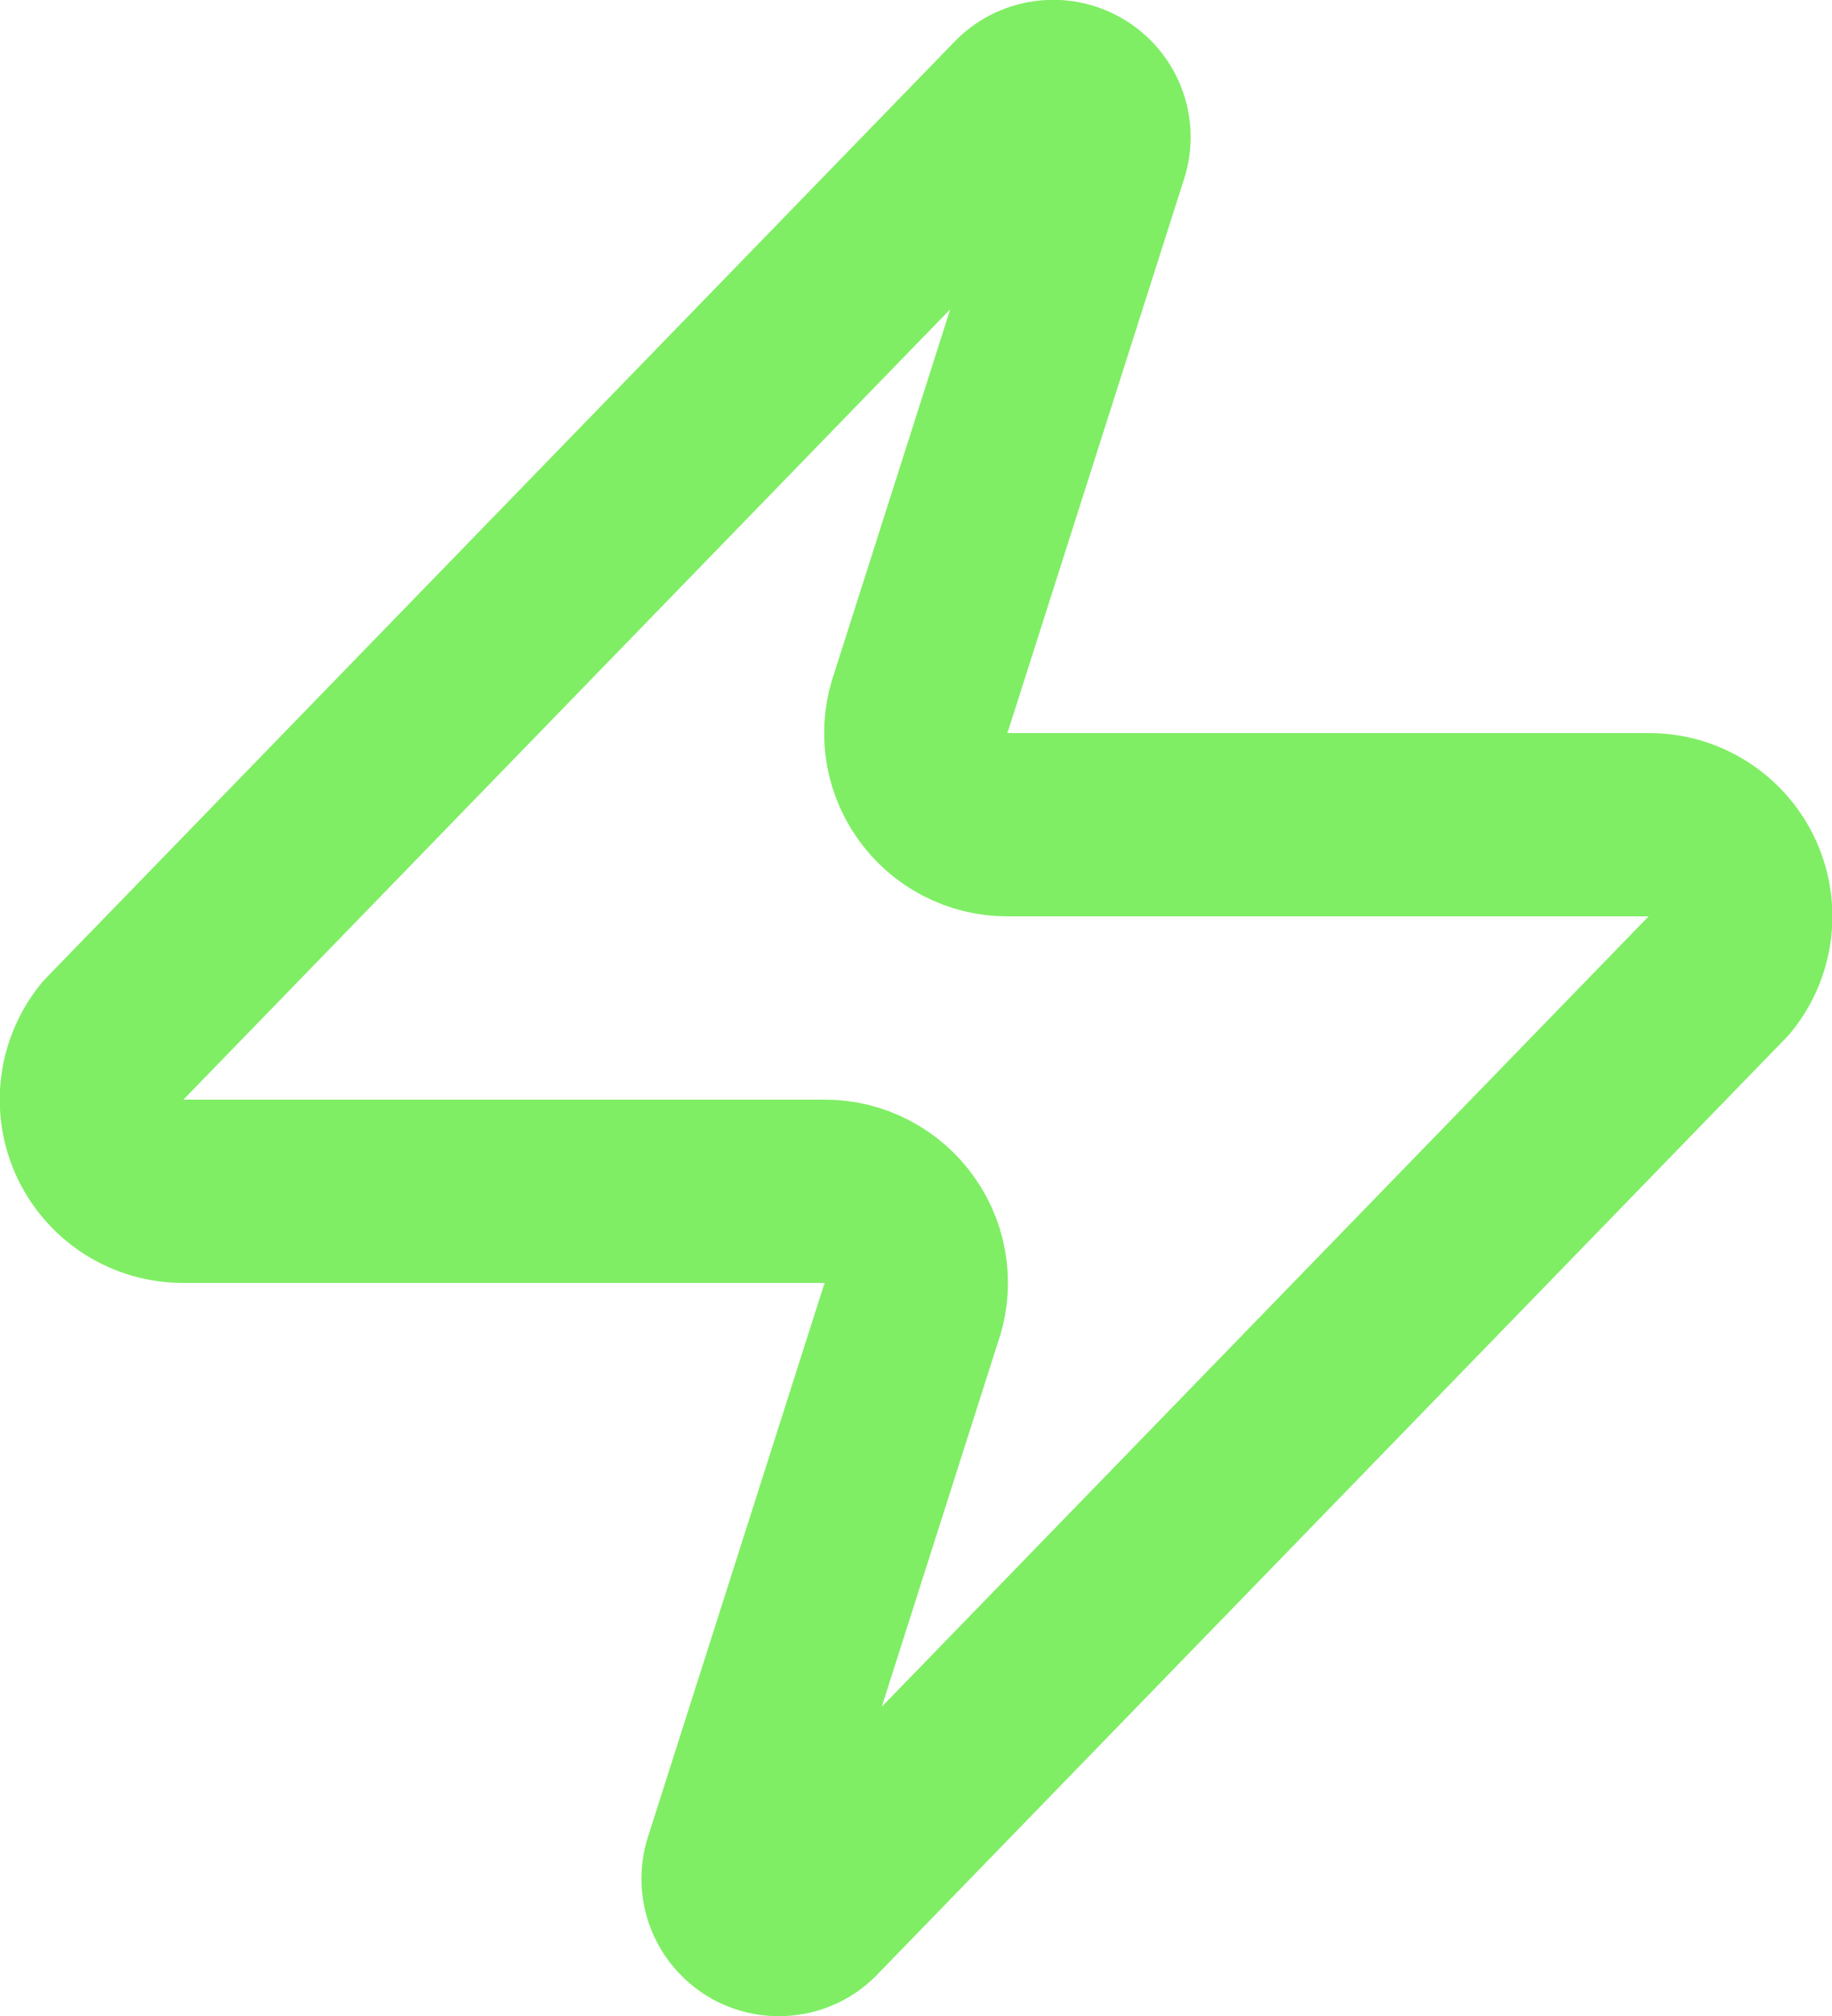 <svg width="20" height="22" viewBox="0 0 20 22" fill="none" xmlns="http://www.w3.org/2000/svg">
<path d="M2 13C1.811 13.001 1.626 12.948 1.465 12.847C1.305 12.746 1.177 12.602 1.095 12.432C1.013 12.261 0.982 12.071 1.004 11.883C1.026 11.695 1.101 11.517 1.22 11.37L11.12 1.17C11.195 1.084 11.296 1.026 11.408 1.006C11.519 0.985 11.634 1.003 11.734 1.057C11.834 1.11 11.913 1.196 11.958 1.3C12.003 1.404 12.011 1.521 11.98 1.63L10.06 7.65C10.004 7.802 9.985 7.965 10.005 8.125C10.025 8.286 10.084 8.439 10.177 8.571C10.269 8.704 10.392 8.813 10.536 8.887C10.679 8.962 10.839 9.001 11.001 9H18C18.19 8.999 18.375 9.052 18.535 9.153C18.696 9.254 18.824 9.398 18.906 9.568C18.988 9.739 19.019 9.929 18.997 10.117C18.975 10.305 18.9 10.483 18.78 10.63L8.88 20.83C8.806 20.916 8.705 20.974 8.594 20.994C8.482 21.015 8.367 20.997 8.267 20.944C8.167 20.89 8.088 20.804 8.043 20.7C7.998 20.596 7.99 20.479 8.02 20.37L9.94 14.35C9.997 14.198 10.016 14.036 9.996 13.875C9.976 13.714 9.917 13.561 9.824 13.429C9.732 13.296 9.609 13.188 9.465 13.113C9.322 13.038 9.162 12.999 9 13H2Z" stroke="#7FEE64" stroke-width="2" stroke-linecap="round" stroke-linejoin="round"/>
</svg>
